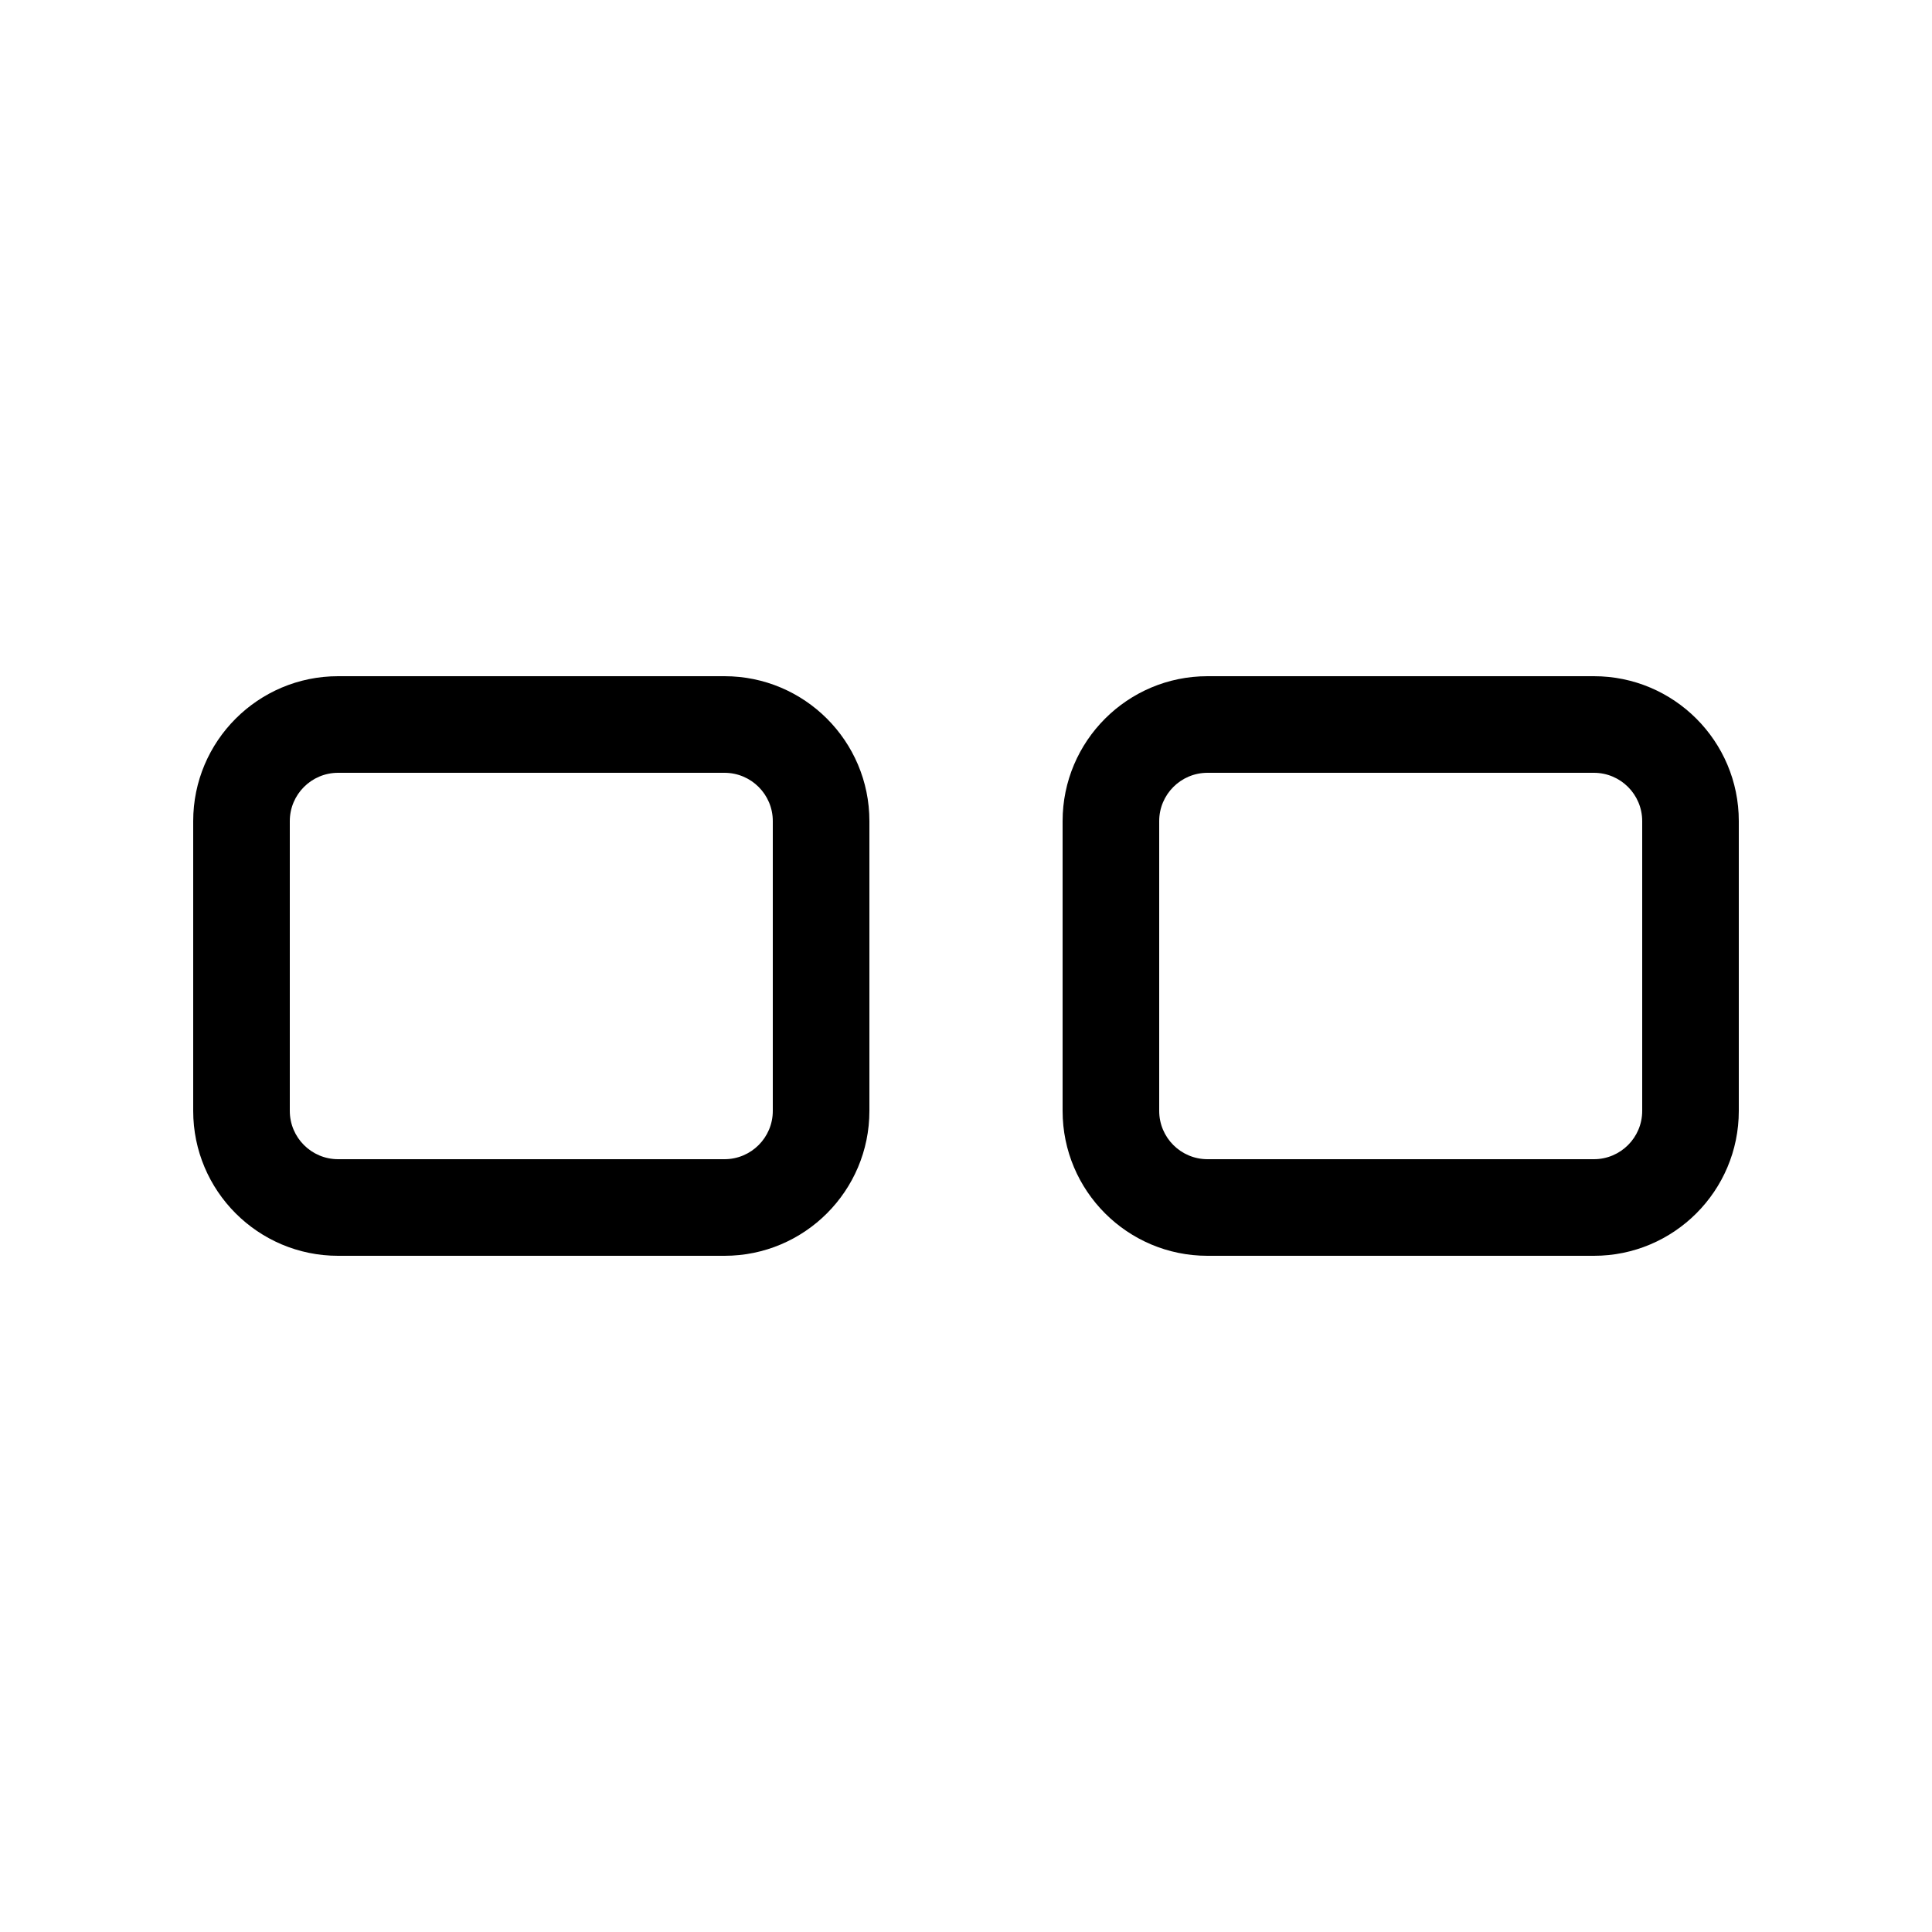 <svg xmlns="http://www.w3.org/2000/svg" viewBox="0 0 20 20" fill="none"><path d="M3.5 7C2.672 7 2 7.672 2 8.5V11.5C2 12.328 2.672 13 3.5 13H7.5C8.328 13 9 12.328 9 11.5V8.5C9 7.672 8.328 7 7.5 7H3.5ZM3 8.5C3 8.224 3.224 8 3.5 8H7.5C7.776 8 8 8.224 8 8.5V11.5C8 11.776 7.776 12 7.5 12H3.5C3.224 12 3 11.776 3 11.5V8.5ZM12.5 7C11.672 7 11 7.672 11 8.5V11.5C11 12.328 11.672 13 12.5 13H16.5C17.328 13 18 12.328 18 11.5V8.5C18 7.672 17.328 7 16.5 7H12.5ZM12 8.5C12 8.224 12.224 8 12.5 8H16.5C16.776 8 17 8.224 17 8.5V11.5C17 11.776 16.776 12 16.5 12H12.5C12.224 12 12 11.776 12 11.5V8.5Z" fill="currentColor"/></svg>
